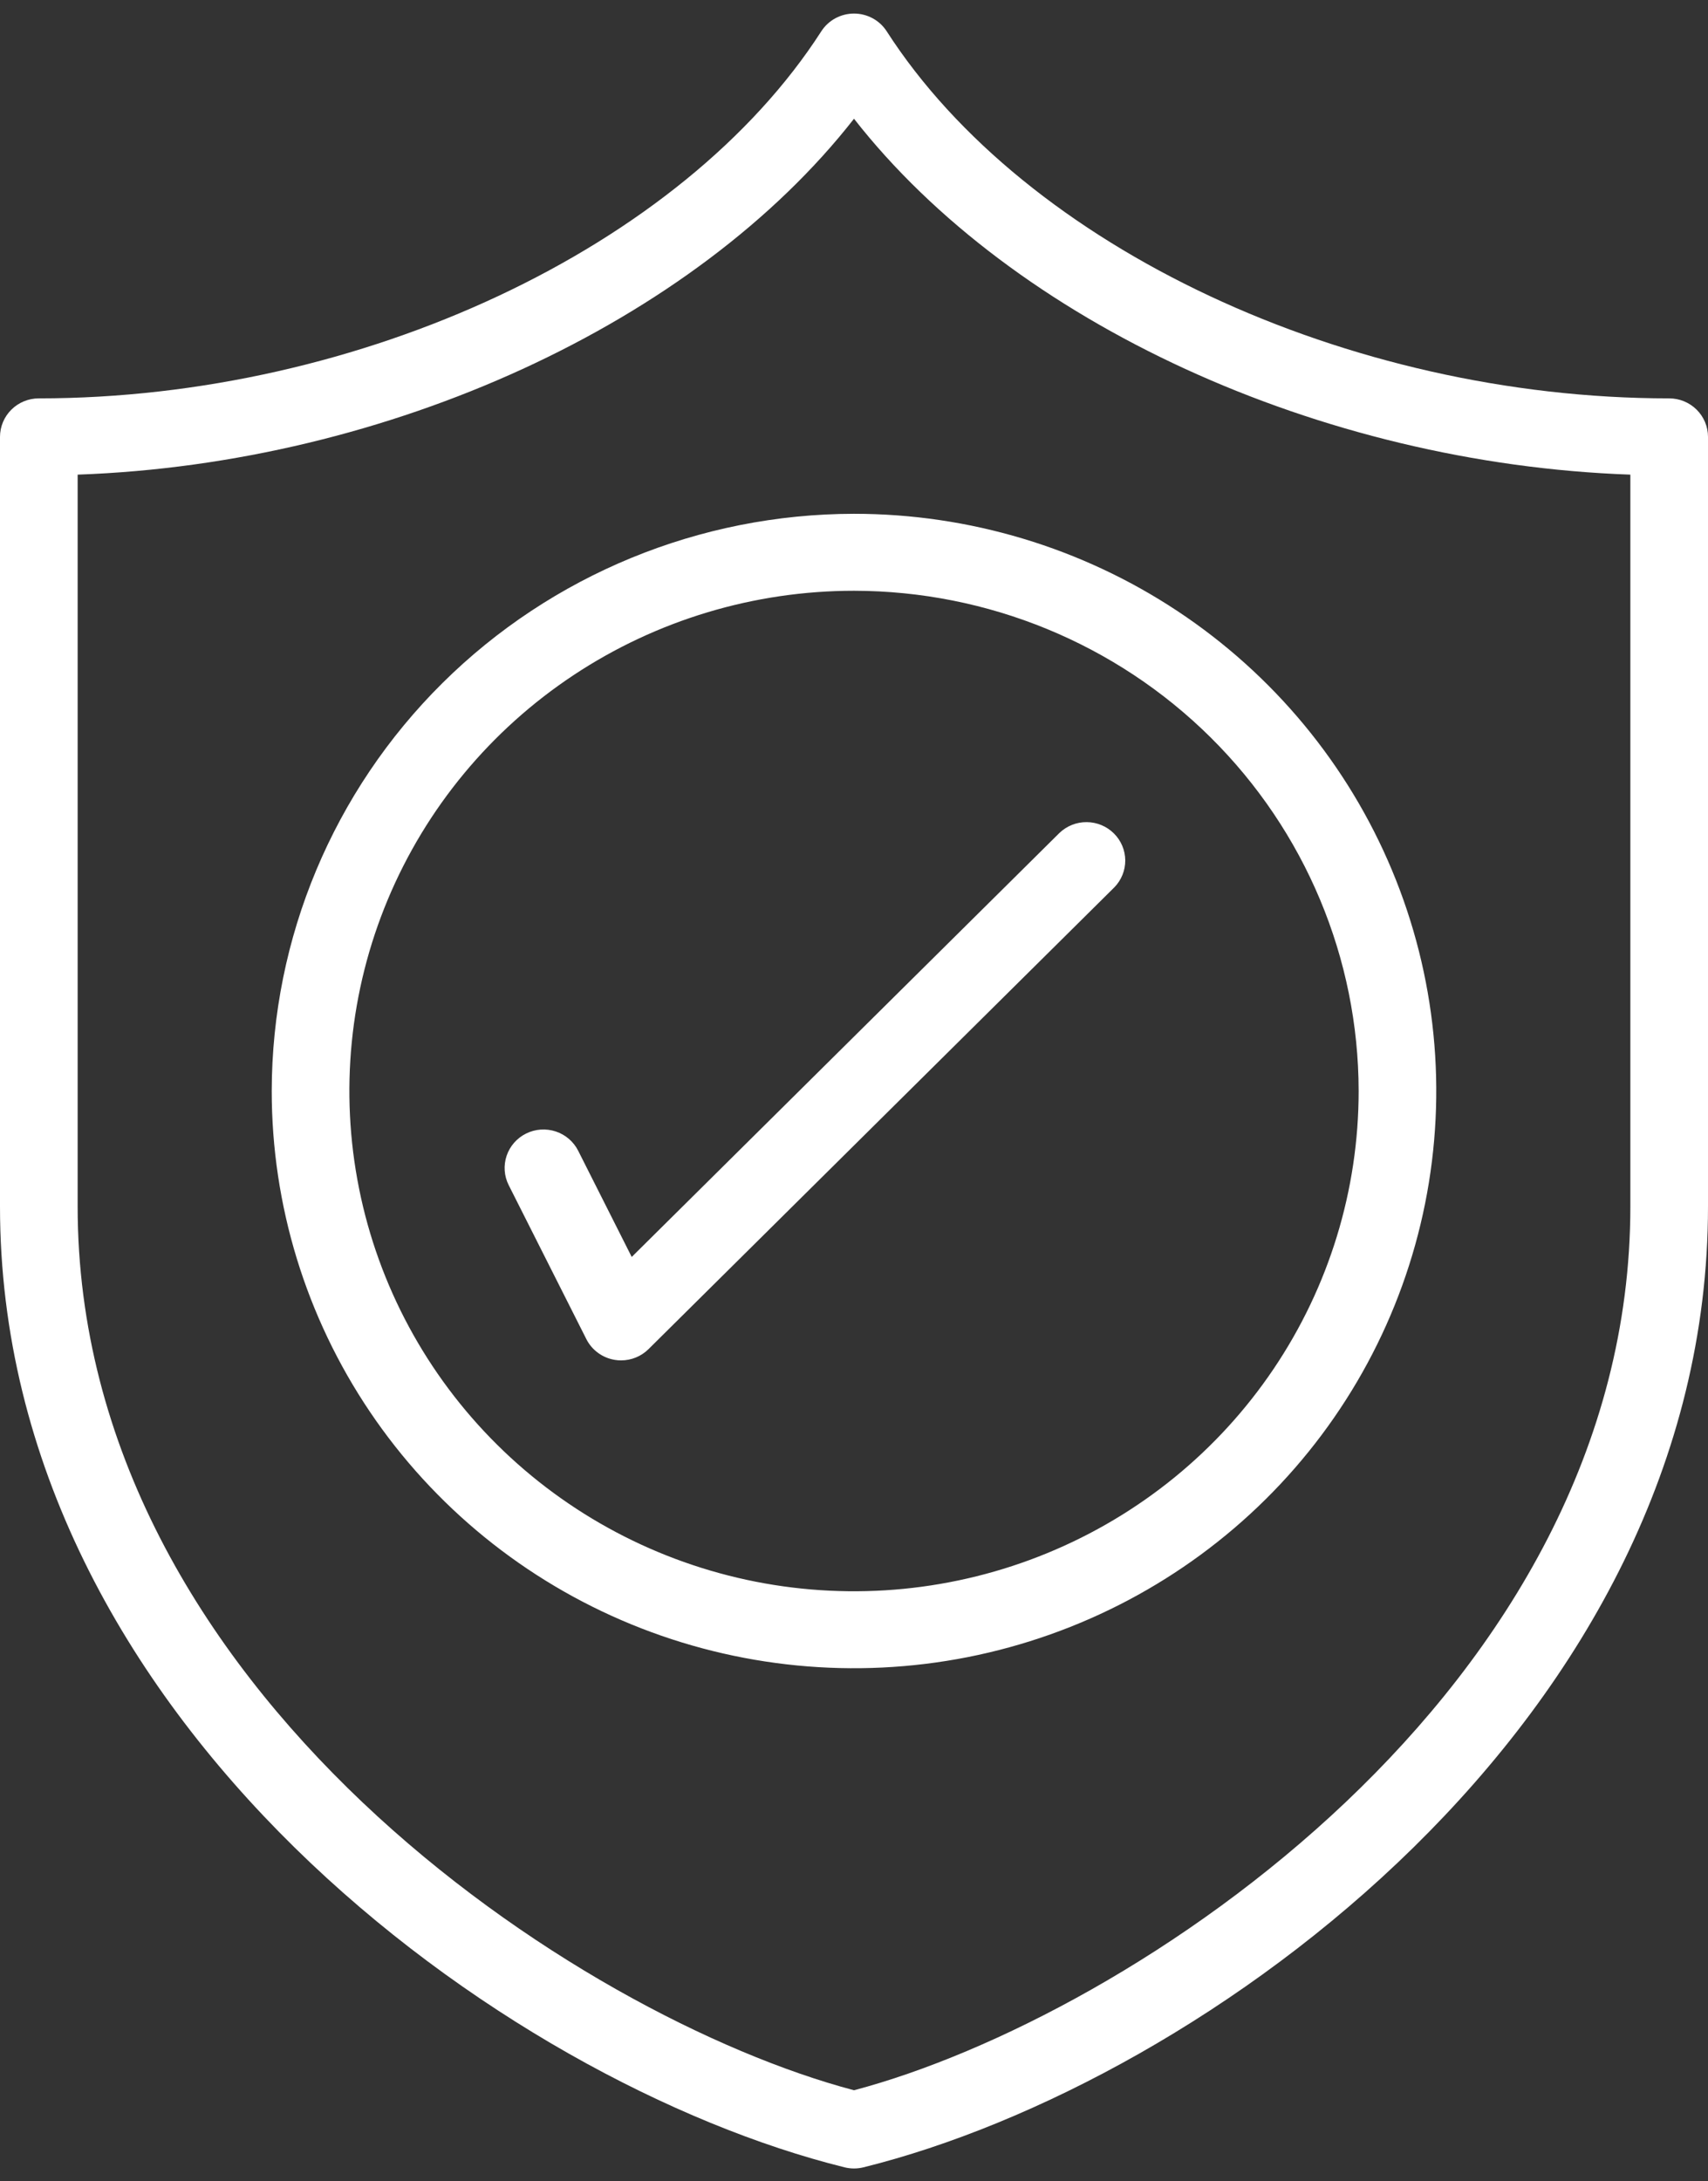 <svg xmlns="http://www.w3.org/2000/svg" width="65" height="83" viewBox="0 0 65 83" fill="none"><rect x="0" y="0" width="65" height="83" fill="#333333" stroke="none"/><g clip-path="url(#clip0_1803_985)"><path d="M63.523 15.159C51.281 15.159 39.035 9.416 33.745 1.192C33.612 0.985 33.428 0.814 33.21 0.696C32.992 0.578 32.748 0.516 32.5 0.516C32.252 0.516 32.008 0.578 31.79 0.696C31.572 0.814 31.388 0.985 31.255 1.192C25.965 9.416 13.719 15.159 1.477 15.159C1.085 15.159 0.71 15.313 0.433 15.588C0.156 15.862 0 16.235 0 16.623V45.909C0 65.417 19.179 79.259 32.141 82.472C32.377 82.53 32.623 82.53 32.859 82.472C45.821 79.259 65 65.417 65 45.909V16.623C65 16.235 64.844 15.862 64.567 15.588C64.29 15.313 63.914 15.159 63.523 15.159ZM62.045 45.909C62.045 64.291 43.008 76.761 32.5 79.539C21.992 76.761 2.955 64.291 2.955 45.909V18.061C14.782 17.643 26.443 12.27 32.5 4.518C38.557 12.27 50.217 17.643 62.045 18.061V45.909ZM10.341 41.516C10.341 45.86 11.64 50.106 14.075 53.718C16.51 57.33 19.971 60.146 24.02 61.808C28.069 63.471 32.525 63.905 36.823 63.058C41.121 62.21 45.07 60.118 48.169 57.047C51.268 53.975 53.378 50.061 54.233 45.801C55.088 41.54 54.65 37.124 52.972 33.11C51.295 29.097 48.455 25.667 44.811 23.253C41.167 20.84 36.883 19.551 32.5 19.551C26.625 19.558 20.993 21.874 16.838 25.992C12.684 30.11 10.348 35.692 10.341 41.516ZM51.705 41.516C51.705 45.281 50.578 48.961 48.468 52.091C46.358 55.222 43.358 57.662 39.849 59.102C36.34 60.543 32.479 60.92 28.753 60.186C25.028 59.451 21.606 57.638 18.92 54.976C16.235 52.314 14.405 48.922 13.665 45.229C12.924 41.537 13.304 37.709 14.757 34.231C16.211 30.753 18.672 27.78 21.831 25.688C24.989 23.596 28.702 22.48 32.5 22.48C37.592 22.486 42.473 24.493 46.073 28.062C49.673 31.631 51.699 36.469 51.705 41.516ZM24.041 47.83L40.319 31.695C40.598 31.428 40.971 31.28 41.358 31.284C41.746 31.287 42.116 31.441 42.39 31.713C42.664 31.984 42.819 32.351 42.823 32.735C42.826 33.119 42.677 33.489 42.408 33.765L24.681 51.337C24.404 51.611 24.028 51.766 23.636 51.766C23.557 51.766 23.478 51.76 23.4 51.747C23.169 51.71 22.95 51.619 22.761 51.481C22.572 51.344 22.419 51.164 22.314 50.956L19.36 45.099C19.184 44.751 19.156 44.349 19.28 43.98C19.404 43.612 19.671 43.307 20.021 43.134C20.372 42.96 20.778 42.932 21.15 43.055C21.522 43.178 21.829 43.442 22.004 43.79L24.041 47.83Z" fill="white"></path></g><defs><clipPath id="clip0_1803_985"><rect width="65" height="82" fill="white" transform="translate(0 0.516)"></rect></clipPath></defs></svg>